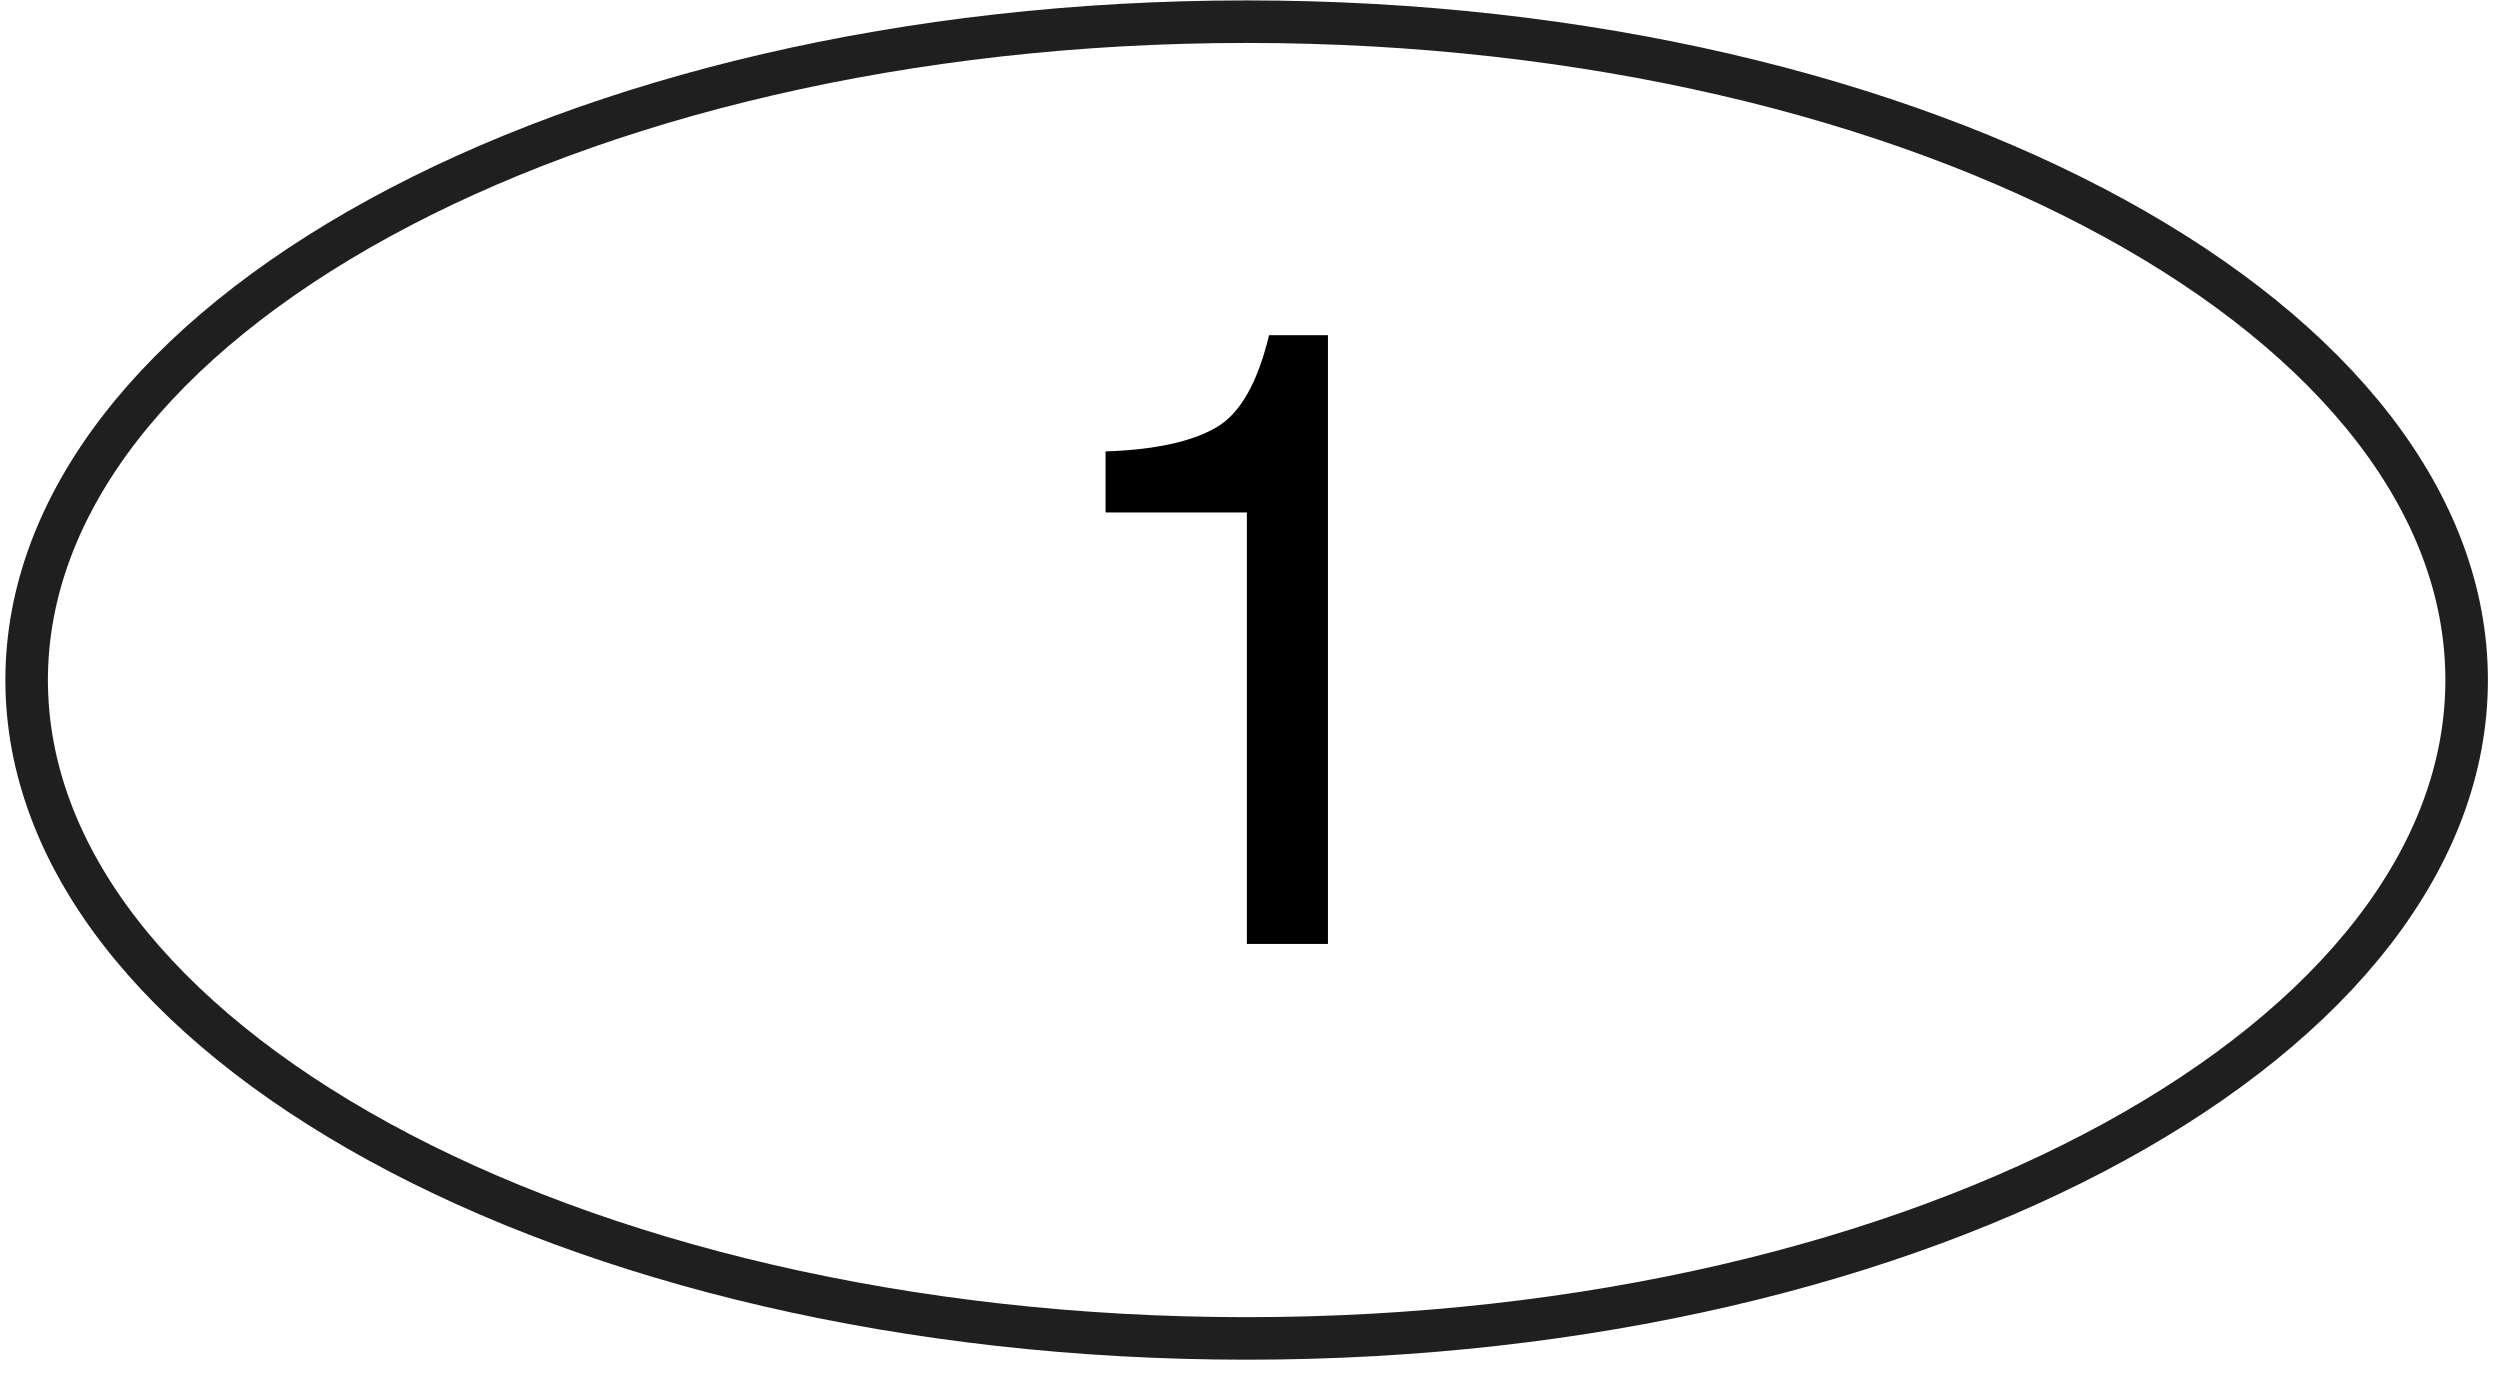<?xml version="1.0" encoding="UTF-8"?> <svg xmlns="http://www.w3.org/2000/svg" width="67" height="37" viewBox="0 0 67 37" fill="none"> <path d="M35.589 8.984H34.01C33.703 10.268 33.229 11.094 32.587 11.46C31.929 11.841 30.943 12.053 29.629 12.098V13.734H33.416V25.297H35.589V8.984Z" fill="black"></path> <path d="M66.106 18.225C66.106 22.95 62.601 27.351 56.659 30.605C50.738 33.847 42.519 35.87 33.41 35.87C24.301 35.87 16.082 33.847 10.162 30.605C4.219 27.351 0.714 22.95 0.714 18.225C0.714 13.501 4.219 9.099 10.162 5.846C16.082 2.604 24.301 0.581 33.41 0.581C42.519 0.581 50.738 2.604 56.659 5.846C62.601 9.099 66.106 13.501 66.106 18.225Z" stroke="#1F1F1F" stroke-width="1.14"></path> </svg> 